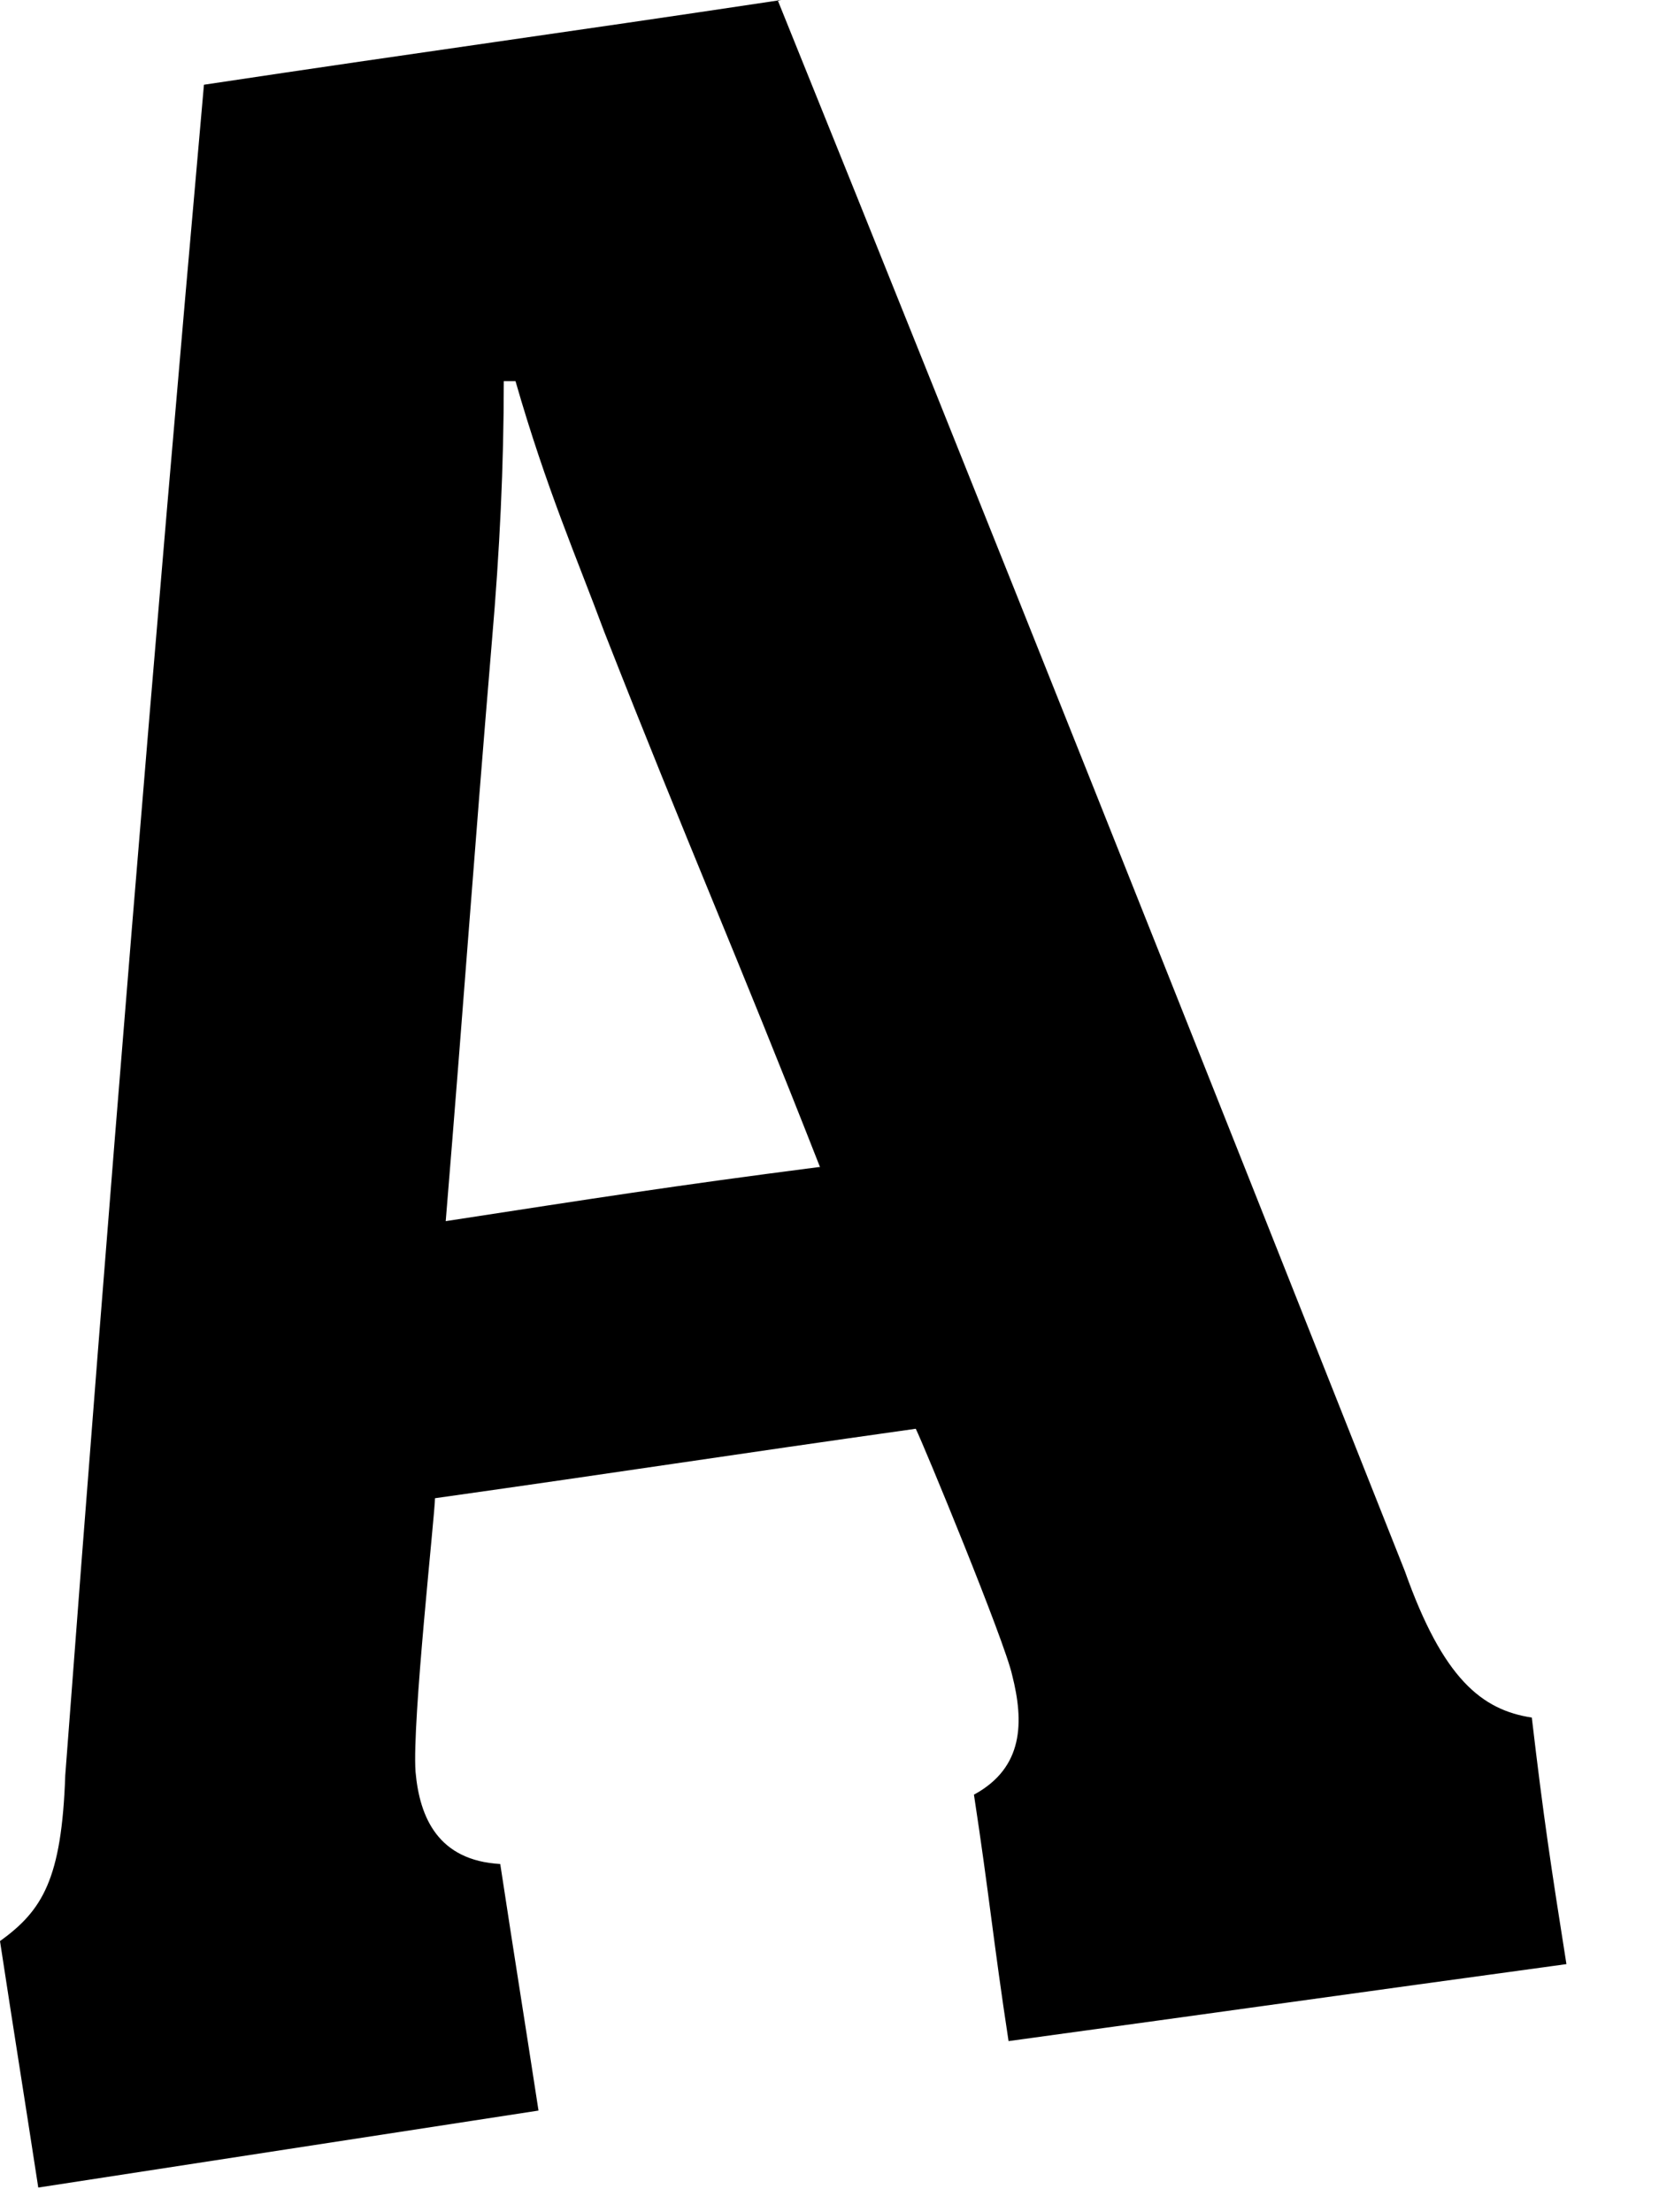 <?xml version="1.0" encoding="utf-8"?>
<svg xmlns="http://www.w3.org/2000/svg" fill="none" height="100%" overflow="visible" preserveAspectRatio="none" style="display: block;" viewBox="0 0 15 20" width="100%">
<path d="M7.031 0C8.944 4.733 10.825 9.471 12.702 14.204C13.047 15.178 13.398 15.459 13.85 15.528C13.956 16.433 14.025 16.885 14.163 17.757C12.144 18.033 11.134 18.177 9.119 18.453C8.981 17.549 8.944 17.129 8.806 16.225C9.258 15.98 9.258 15.565 9.152 15.146C9.083 14.832 8.349 13.056 8.28 12.917C6.542 13.162 5.671 13.3 3.933 13.545C3.933 13.683 3.725 15.565 3.757 16.017C3.794 16.437 3.965 16.82 4.523 16.852C4.661 17.757 4.73 18.177 4.869 19.081C3.061 19.358 2.153 19.5 0.346 19.777C0.207 18.873 0.138 18.453 0 17.549C0.383 17.272 0.558 16.991 0.59 16.05C0.973 10.966 1.392 5.85 1.844 0.766C3.933 0.452 4.975 0.314 7.063 0H7.026H7.031ZM7.414 10.551C6.648 8.599 6.229 7.663 5.463 5.711C5.219 5.052 4.942 4.424 4.661 3.446H4.555C4.555 4.212 4.518 4.978 4.449 5.78C4.274 7.87 4.205 8.913 4.03 11.04C5.385 10.832 6.049 10.726 7.404 10.551H7.414Z" fill="#00664E" id="Vector" style="fill:#00664E;fill:color(display-p3 0 0.4 0.307);fill-opacity:1;"/>
</svg>